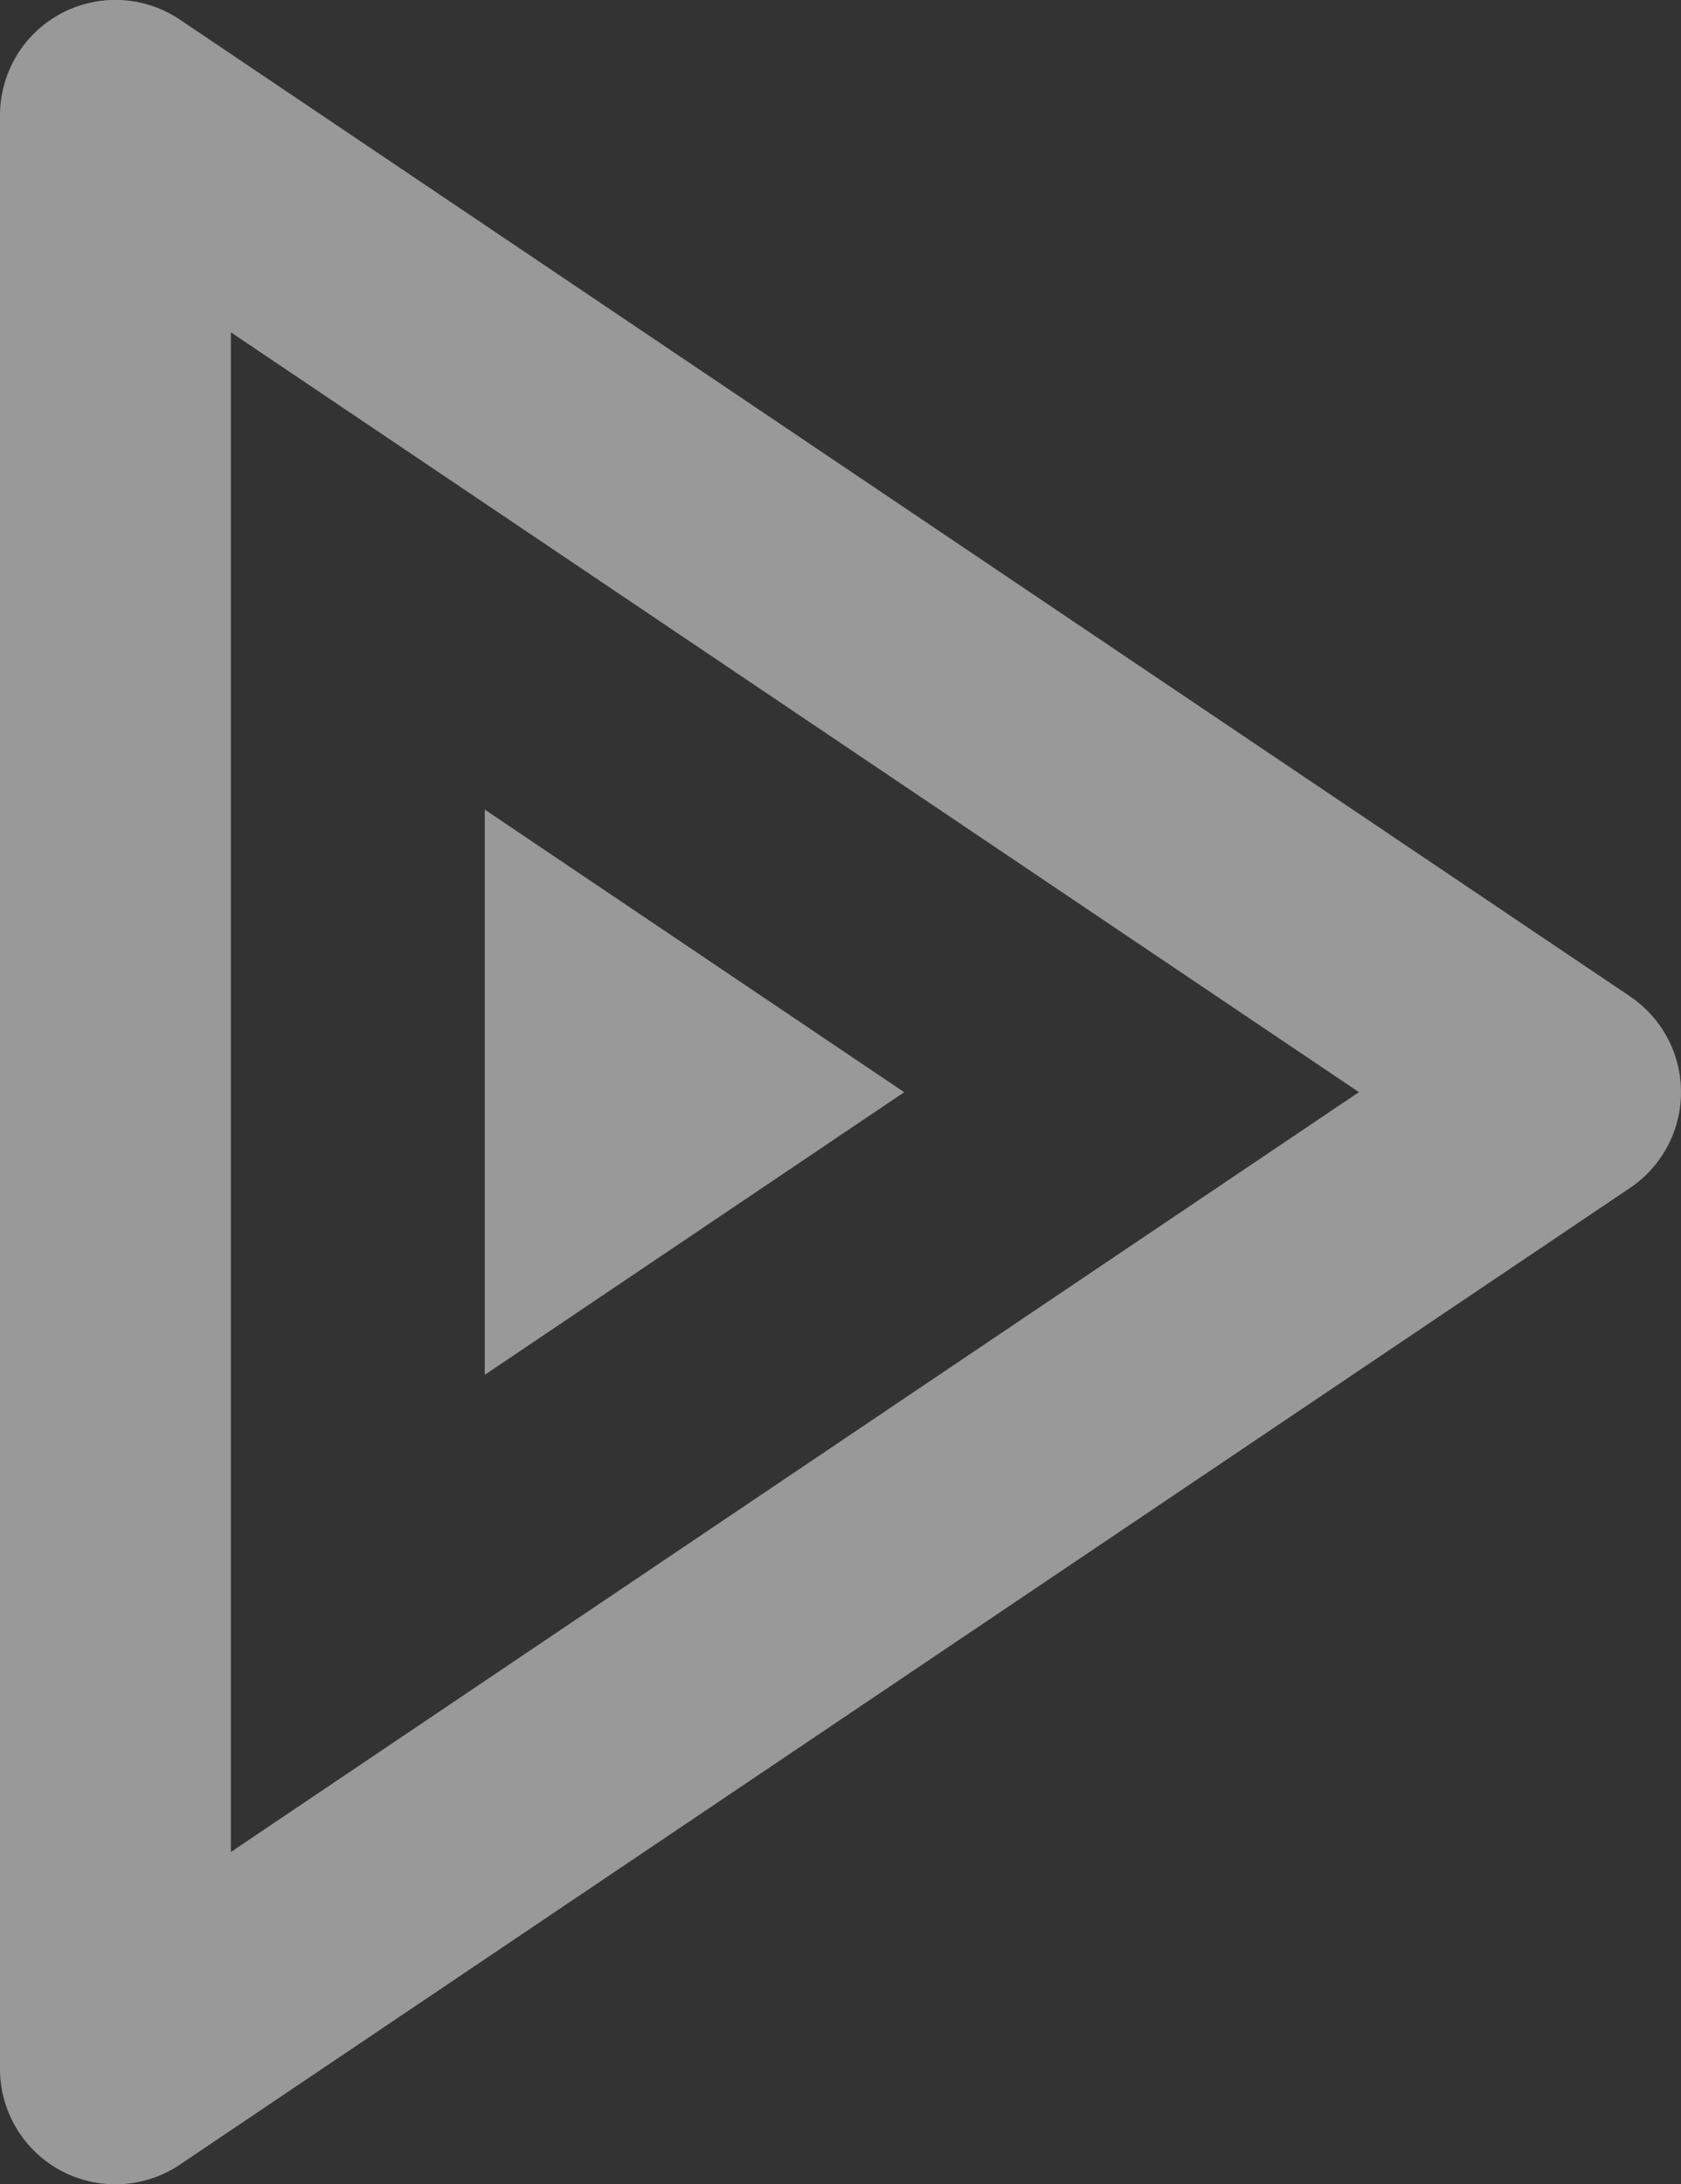 <svg xmlns="http://www.w3.org/2000/svg" width="26.451" height="34.37" viewBox="0 0 26.451 34.37"><rect x="0" y="0" width="26.451" height="34.37" fill="#333333" stroke="none"/><g opacity="0.5"><path d="M1157.606,50.669,1134.788,35.3a1.816,1.816,0,0,0-2.831,1.507V67.545a1.816,1.816,0,0,0,2.831,1.506l22.818-15.368a1.816,1.816,0,0,0,0-3.013m-22.016,13.462V40.22l17.75,11.956Z" transform="translate(-1131.957 -34.991)" fill="#fff"/><path d="M1163.457,87.592v8.894l6.6-4.447Z" transform="translate(-1155.829 -74.853)" fill="#fff"/></g></svg>